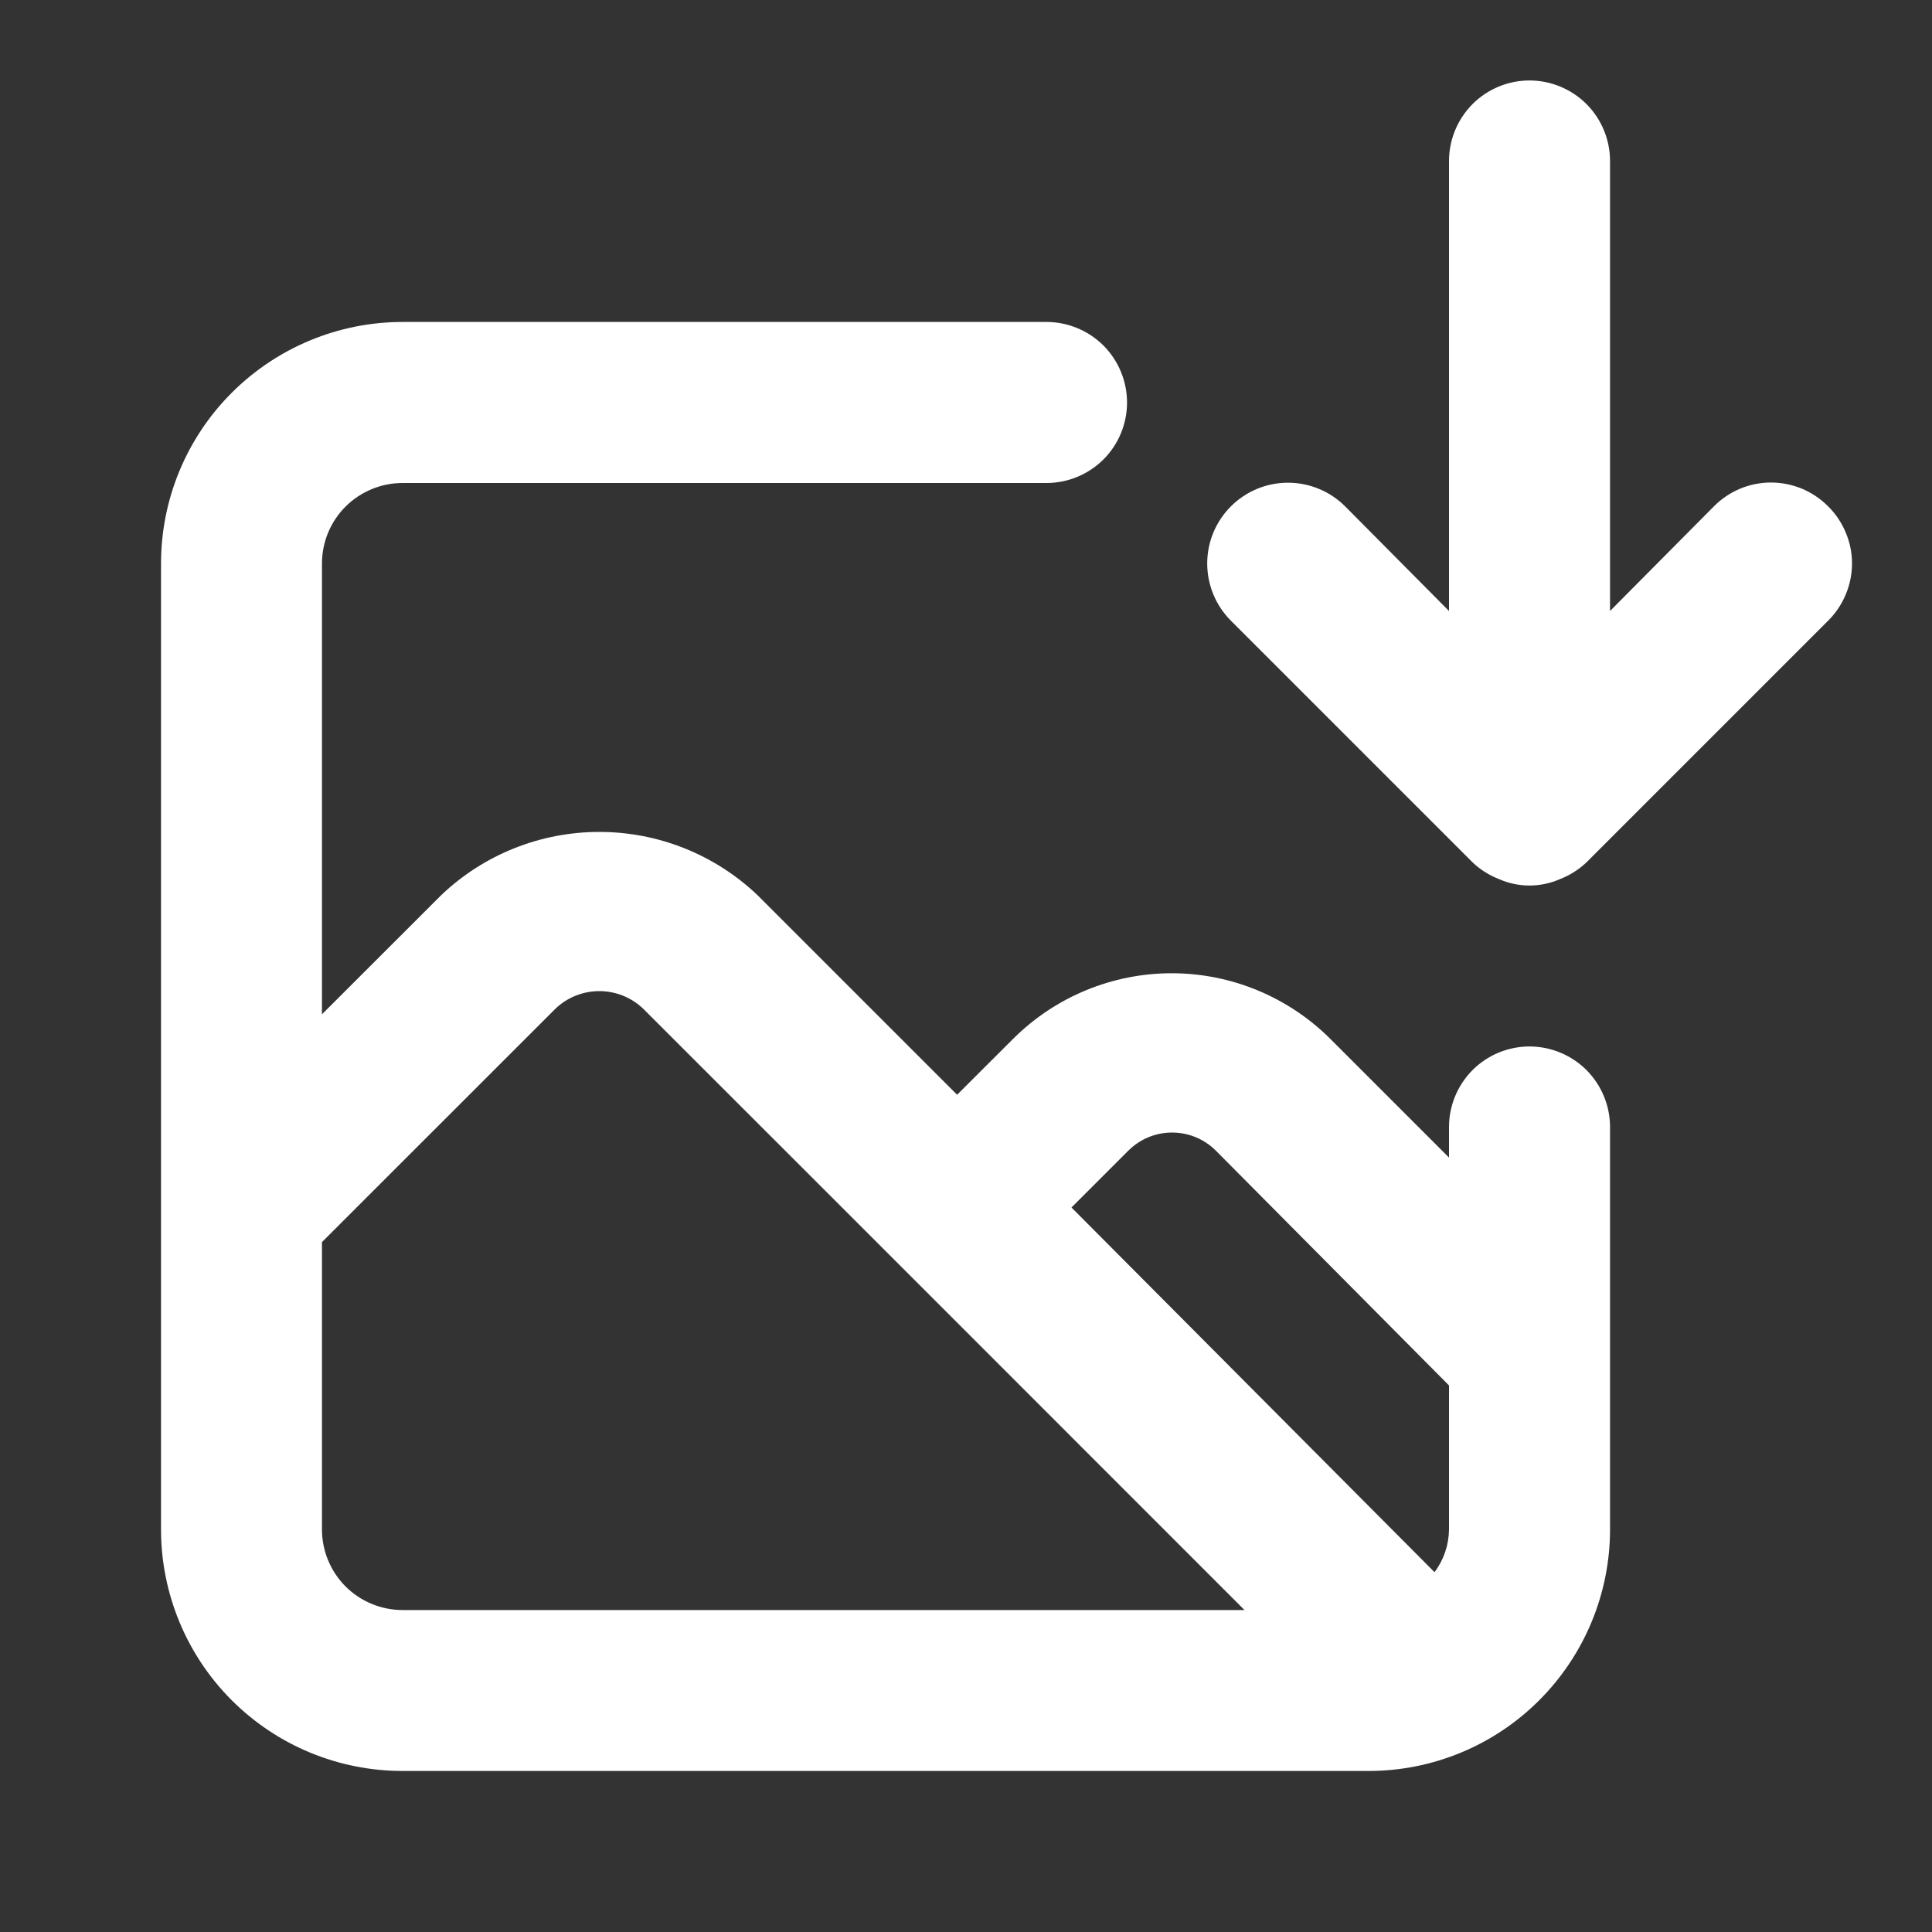 <svg width="20" height="20" viewBox="0 0 20 20" fill="none" xmlns="http://www.w3.org/2000/svg">
<rect x="0" y="0" width="20" height="20" fill="#333333" stroke="none"/>
<path d="M18.925 5.242C18.848 5.164 18.755 5.102 18.654 5.059C18.552 5.017 18.443 4.995 18.333 4.995C18.223 4.995 18.114 5.017 18.013 5.059C17.911 5.102 17.819 5.164 17.742 5.242L16.667 6.325V1.667C16.667 1.446 16.579 1.234 16.423 1.077C16.266 0.921 16.054 0.833 15.833 0.833C15.612 0.833 15.4 0.921 15.244 1.077C15.088 1.234 15 1.446 15 1.667V6.325L13.925 5.242C13.768 5.085 13.555 4.997 13.333 4.997C13.111 4.997 12.899 5.085 12.742 5.242C12.585 5.399 12.497 5.611 12.497 5.833C12.497 6.055 12.585 6.268 12.742 6.425L15.242 8.925C15.321 9.001 15.414 9.06 15.517 9.1C15.616 9.144 15.724 9.167 15.833 9.167C15.942 9.167 16.05 9.144 16.15 9.1C16.252 9.06 16.346 9.001 16.425 8.925L18.925 6.425C19.003 6.348 19.065 6.255 19.107 6.154C19.15 6.052 19.172 5.943 19.172 5.833C19.172 5.723 19.15 5.614 19.107 5.513C19.065 5.411 19.003 5.319 18.925 5.242ZM15.833 10.833C15.612 10.833 15.4 10.921 15.244 11.077C15.088 11.234 15 11.446 15 11.667V11.983L13.767 10.75C13.331 10.318 12.743 10.075 12.129 10.075C11.516 10.075 10.927 10.318 10.492 10.75L9.908 11.333L7.842 9.267C7.4 8.846 6.814 8.612 6.204 8.612C5.595 8.612 5.008 8.846 4.567 9.267L3.333 10.5V5.833C3.333 5.612 3.421 5.4 3.577 5.244C3.734 5.088 3.946 5 4.167 5H10.833C11.054 5 11.266 4.912 11.423 4.756C11.579 4.6 11.667 4.388 11.667 4.167C11.667 3.946 11.579 3.734 11.423 3.577C11.266 3.421 11.054 3.333 10.833 3.333H4.167C3.504 3.333 2.868 3.597 2.399 4.066C1.93 4.534 1.667 5.17 1.667 5.833V15.833C1.667 16.496 1.93 17.132 2.399 17.601C2.868 18.07 3.504 18.333 4.167 18.333H14.167C14.83 18.333 15.466 18.07 15.934 17.601C16.403 17.132 16.667 16.496 16.667 15.833V11.667C16.667 11.446 16.579 11.234 16.423 11.077C16.266 10.921 16.054 10.833 15.833 10.833ZM4.167 16.667C3.946 16.667 3.734 16.579 3.577 16.423C3.421 16.266 3.333 16.054 3.333 15.833V12.858L5.75 10.442C5.872 10.325 6.035 10.26 6.204 10.26C6.373 10.26 6.536 10.325 6.658 10.442L9.3 13.083L12.883 16.667H4.167ZM15 15.833C14.998 15.993 14.946 16.148 14.85 16.275L11.092 12.5L11.675 11.917C11.735 11.856 11.806 11.807 11.885 11.774C11.963 11.741 12.048 11.724 12.133 11.724C12.219 11.724 12.303 11.741 12.382 11.774C12.461 11.807 12.532 11.856 12.592 11.917L15 14.342V15.833Z" fill="white"/>
</svg>
